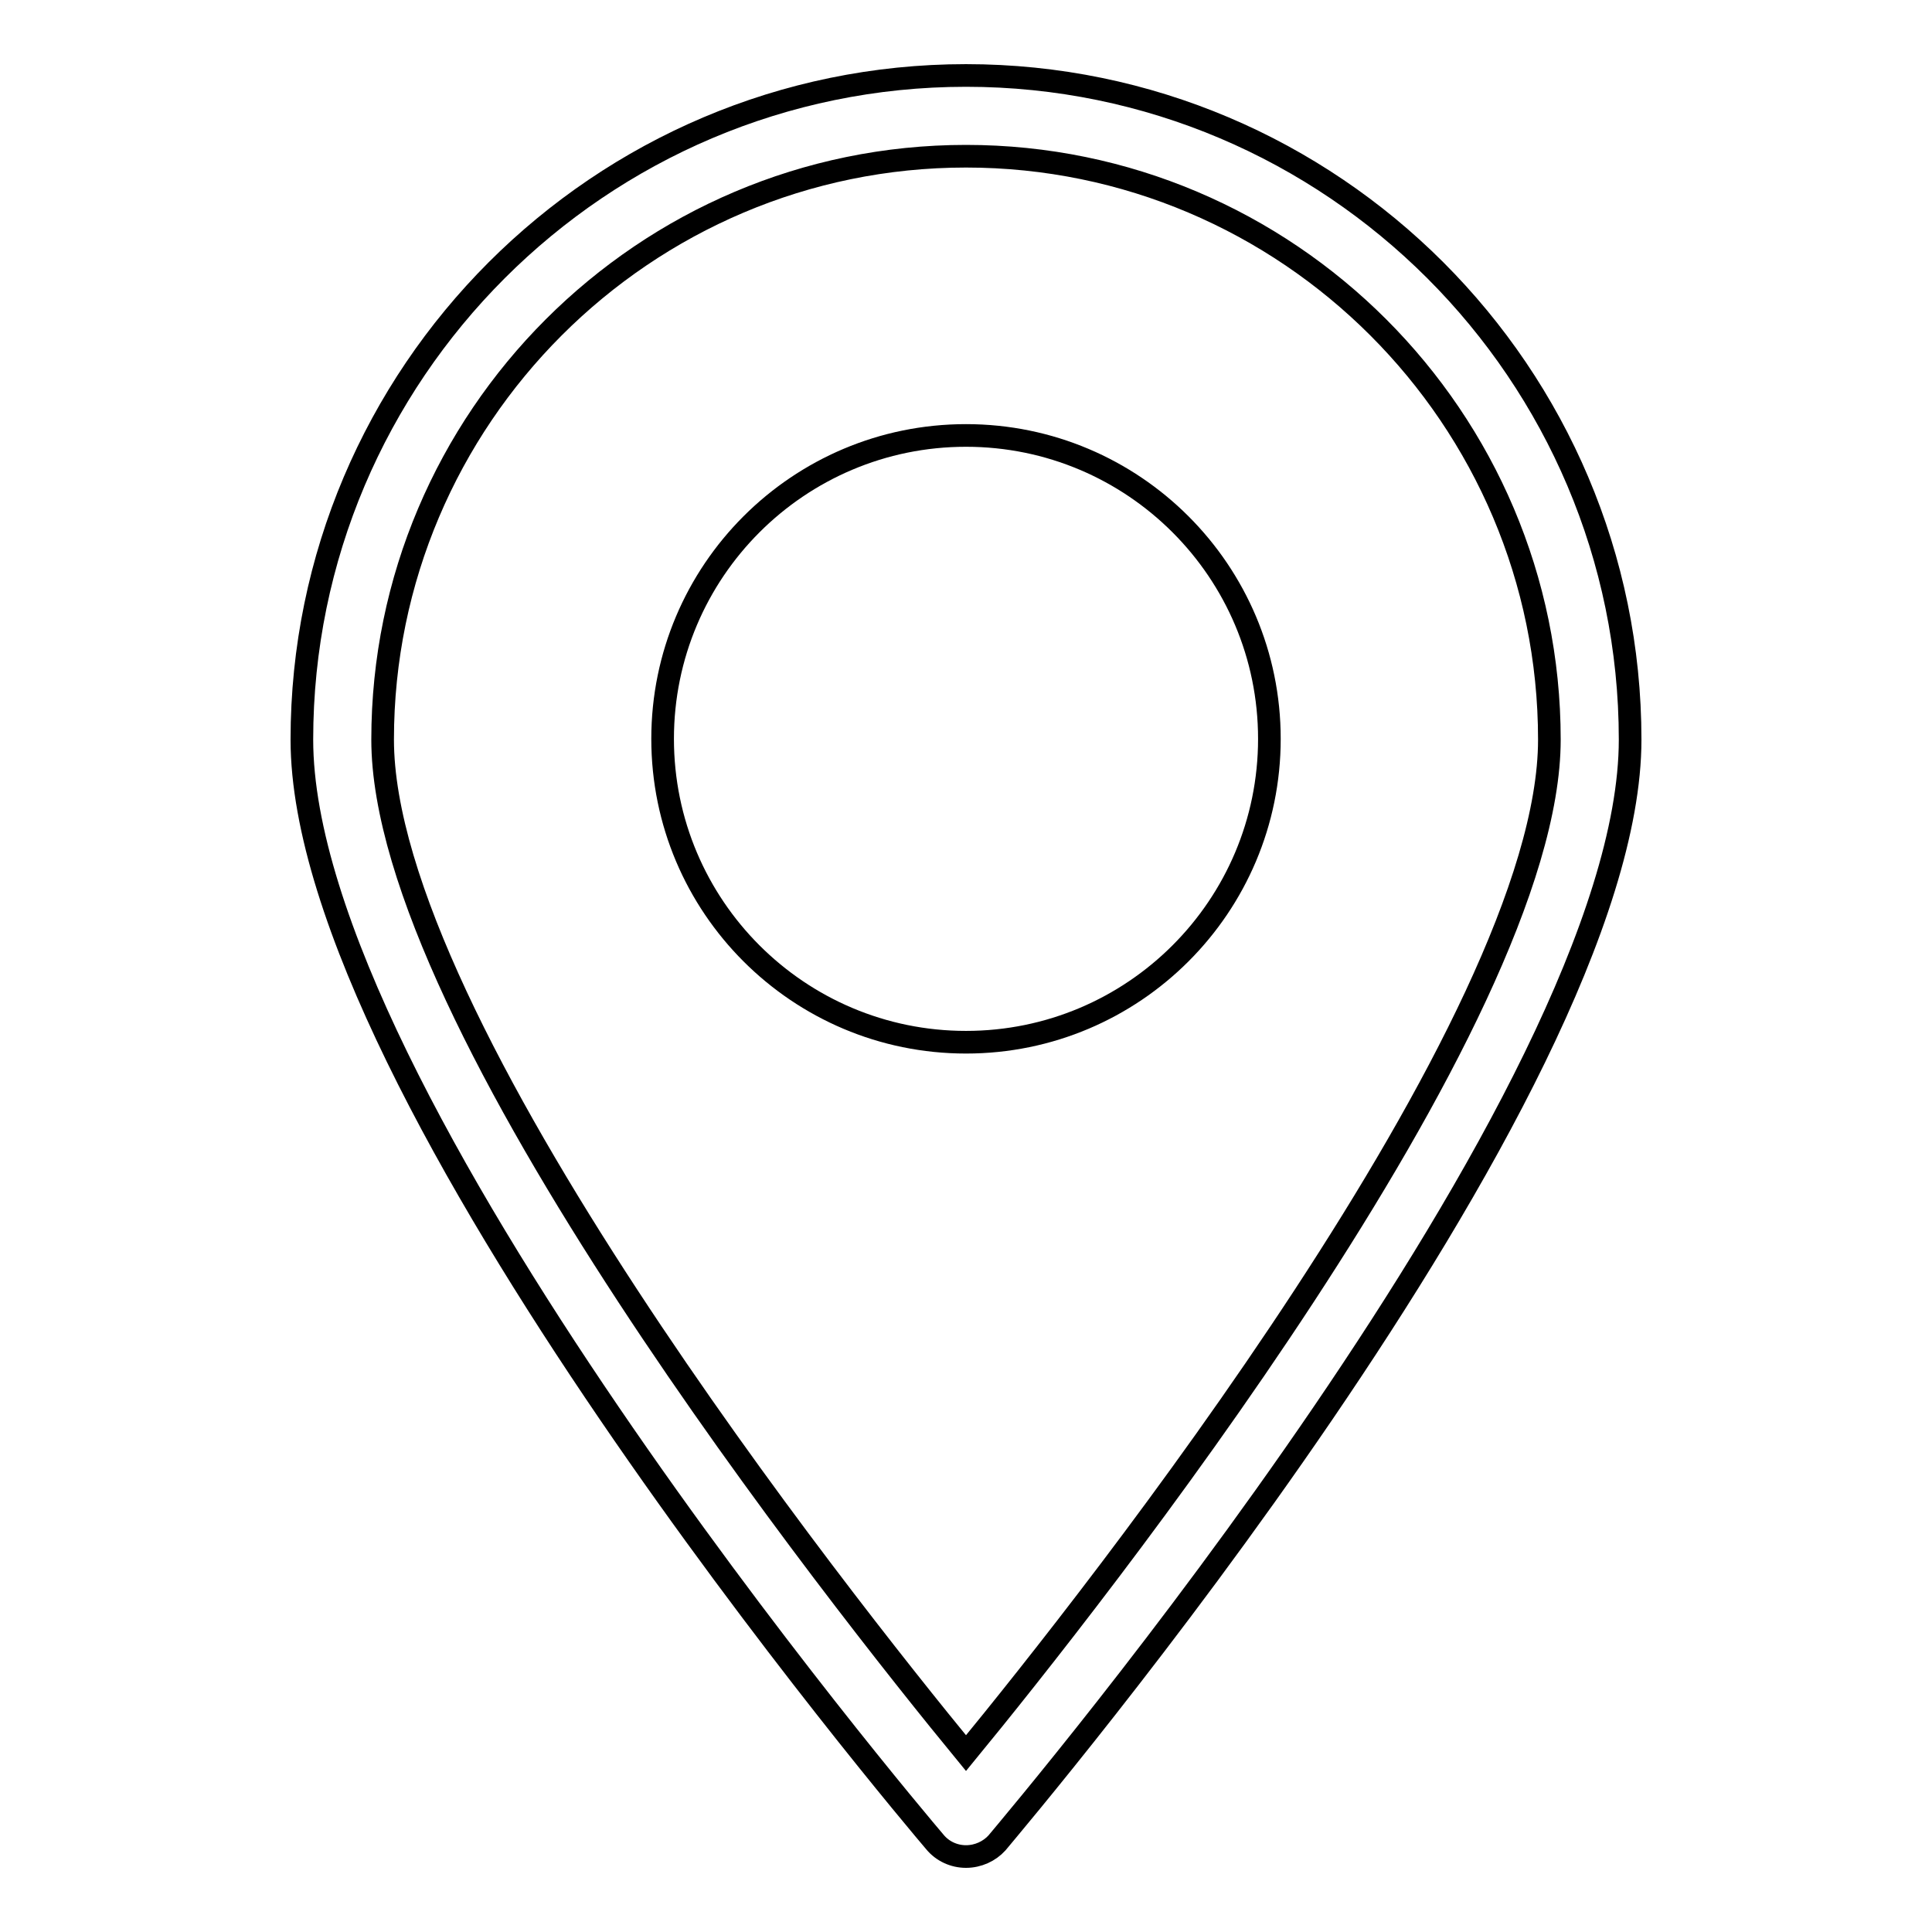 <?xml version="1.0" encoding="utf-8"?>
<!-- Svg Vector Icons : http://www.onlinewebfonts.com/icon -->
<!DOCTYPE svg PUBLIC "-//W3C//DTD SVG 1.1//EN" "http://www.w3.org/Graphics/SVG/1.1/DTD/svg11.dtd">
<svg version="1.1" xmlns="http://www.w3.org/2000/svg" xmlns:xlink="http://www.w3.org/1999/xlink" x="0px" y="0px" viewBox="0 0 256 256" enable-background="new 0 0 256 256" xml:space="preserve">
<g><g><path stroke-width="3" fill-opacity="0" stroke="#000000"  d="M128,246c-1.6,0-3.1-0.7-4.1-1.9C120.5,240.1,40,145,40,98c0-48.5,39.5-88,88-88s88,39.5,88,88c0,47.1-80.5,142.1-83.9,146.2C131.1,245.3,129.6,246,128,246z M128,20.7c-42.6,0-77.3,34.7-77.3,77.3c0,37.5,60.8,114.2,77.3,134.3c16.5-20.1,77.3-96.8,77.3-134.3C205.3,55.4,170.6,20.7,128,20.7z"/><path stroke-width="3" fill-opacity="0" stroke="#000000"  d="M87.8,97.9c0,22.2,18,40.2,40.2,40.2s40.2-18,40.2-40.2s-18-40.2-40.2-40.2S87.8,75.7,87.8,97.9L87.8,97.9z"/></g></g>
</svg>